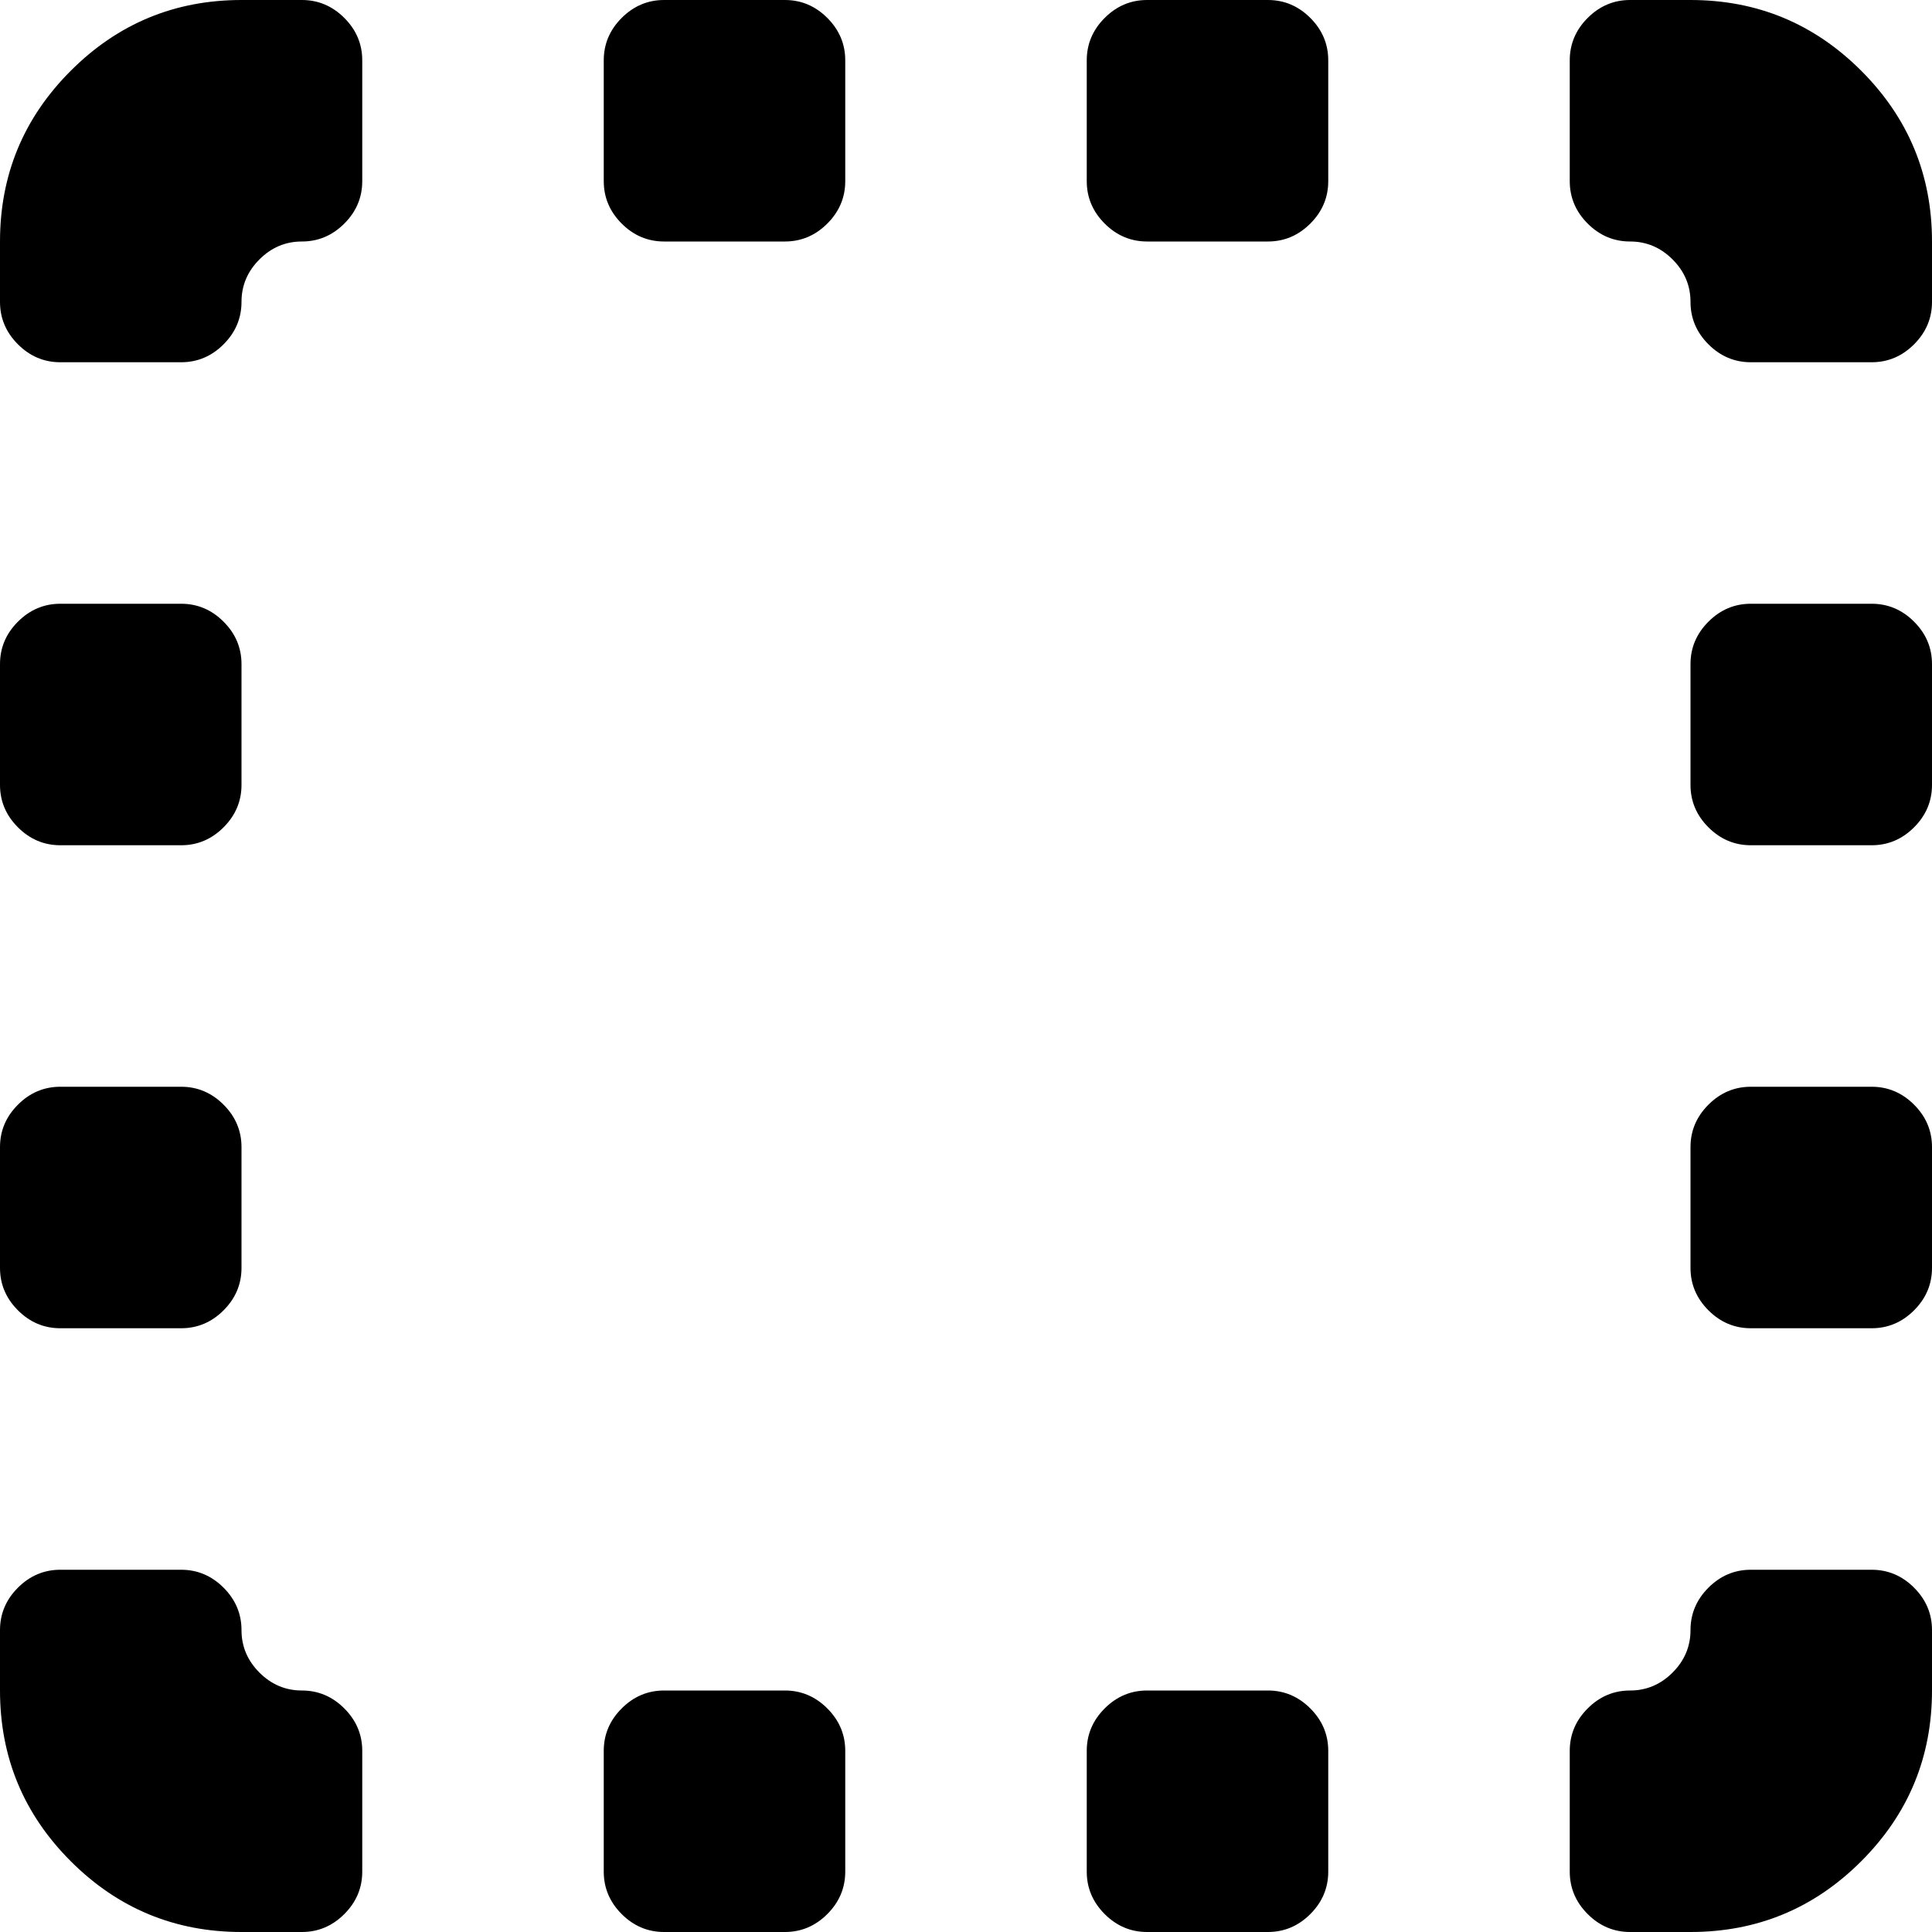 <?xml version="1.0" encoding="utf-8"?>
<!-- Generated by IcoMoon.io -->
<!DOCTYPE svg PUBLIC "-//W3C//DTD SVG 1.1//EN" "http://www.w3.org/Graphics/SVG/1.1/DTD/svg11.dtd">
<svg version="1.1" xmlns="http://www.w3.org/2000/svg" xmlns:xlink="http://www.w3.org/1999/xlink" width="32" height="32" viewBox="0 0 32 32">
<path d="M28 32h-1q-0.406 0-0.703-0.297t-0.297-0.703v-2q0-0.406 0.297-0.703t0.703-0.297 0.703-0.297 0.297-0.703 0.297-0.703 0.703-0.297h2q0.406 0 0.703 0.297t0.297 0.703v1q0 1.656-1.172 2.828t-2.828 1.172zM31 22h-2q-0.406 0-0.703-0.297t-0.297-0.703v-2q0-0.406 0.297-0.703t0.703-0.297h2q0.406 0 0.703 0.297t0.297 0.703v2q0 0.406-0.297 0.703t-0.703 0.297zM31 14h-2q-0.406 0-0.703-0.297t-0.297-0.703v-2q0-0.406 0.297-0.703t0.703-0.297h2q0.406 0 0.703 0.297t0.297 0.703v2q0 0.406-0.297 0.703t-0.703 0.297zM31 6h-2q-0.406 0-0.703-0.297t-0.297-0.703-0.297-0.703-0.703-0.297-0.703-0.297-0.297-0.703v-2q0-0.406 0.297-0.703t0.703-0.297h1q1.656 0 2.828 1.172t1.172 2.828v1q0 0.406-0.297 0.703t-0.703 0.297zM21 32h-2q-0.406 0-0.703-0.297t-0.297-0.703v-2q0-0.406 0.297-0.703t0.703-0.297h2q0.406 0 0.703 0.297t0.297 0.703v2q0 0.406-0.297 0.703t-0.703 0.297zM21 4h-2q-0.406 0-0.703-0.297t-0.297-0.703v-2q0-0.406 0.297-0.703t0.703-0.297h2q0.406 0 0.703 0.297t0.297 0.703v2q0 0.406-0.297 0.703t-0.703 0.297zM13 32h-2q-0.406 0-0.703-0.297t-0.297-0.703v-2q0-0.406 0.297-0.703t0.703-0.297h2q0.406 0 0.703 0.297t0.297 0.703v2q0 0.406-0.297 0.703t-0.703 0.297zM13 4h-2q-0.406 0-0.703-0.297t-0.297-0.703v-2q0-0.406 0.297-0.703t0.703-0.297h2q0.406 0 0.703 0.297t0.297 0.703v2q0 0.406-0.297 0.703t-0.703 0.297zM5 32h-1q-1.656 0-2.828-1.172t-1.172-2.828v-1q0-0.406 0.297-0.703t0.703-0.297h2q0.406 0 0.703 0.297t0.297 0.703 0.297 0.703 0.703 0.297 0.703 0.297 0.297 0.703v2q0 0.406-0.297 0.703t-0.703 0.297zM5 4q-0.406 0-0.703 0.297t-0.297 0.703-0.297 0.703-0.703 0.297h-2q-0.406 0-0.703-0.297t-0.297-0.703v-1q0-1.656 1.172-2.828t2.828-1.172h1q0.406 0 0.703 0.297t0.297 0.703v2q0 0.406-0.297 0.703t-0.703 0.297zM1 10h2q0.406 0 0.703 0.297t0.297 0.703v2q0 0.406-0.297 0.703t-0.703 0.297h-2q-0.406 0-0.703-0.297t-0.297-0.703v-2q0-0.406 0.297-0.703t0.703-0.297zM1 18h2q0.406 0 0.703 0.297t0.297 0.703v2q0 0.406-0.297 0.703t-0.703 0.297h-2q-0.406 0-0.703-0.297t-0.297-0.703v-2q0-0.406 0.297-0.703t0.703-0.297z" fill="#000000"></path>
</svg>
